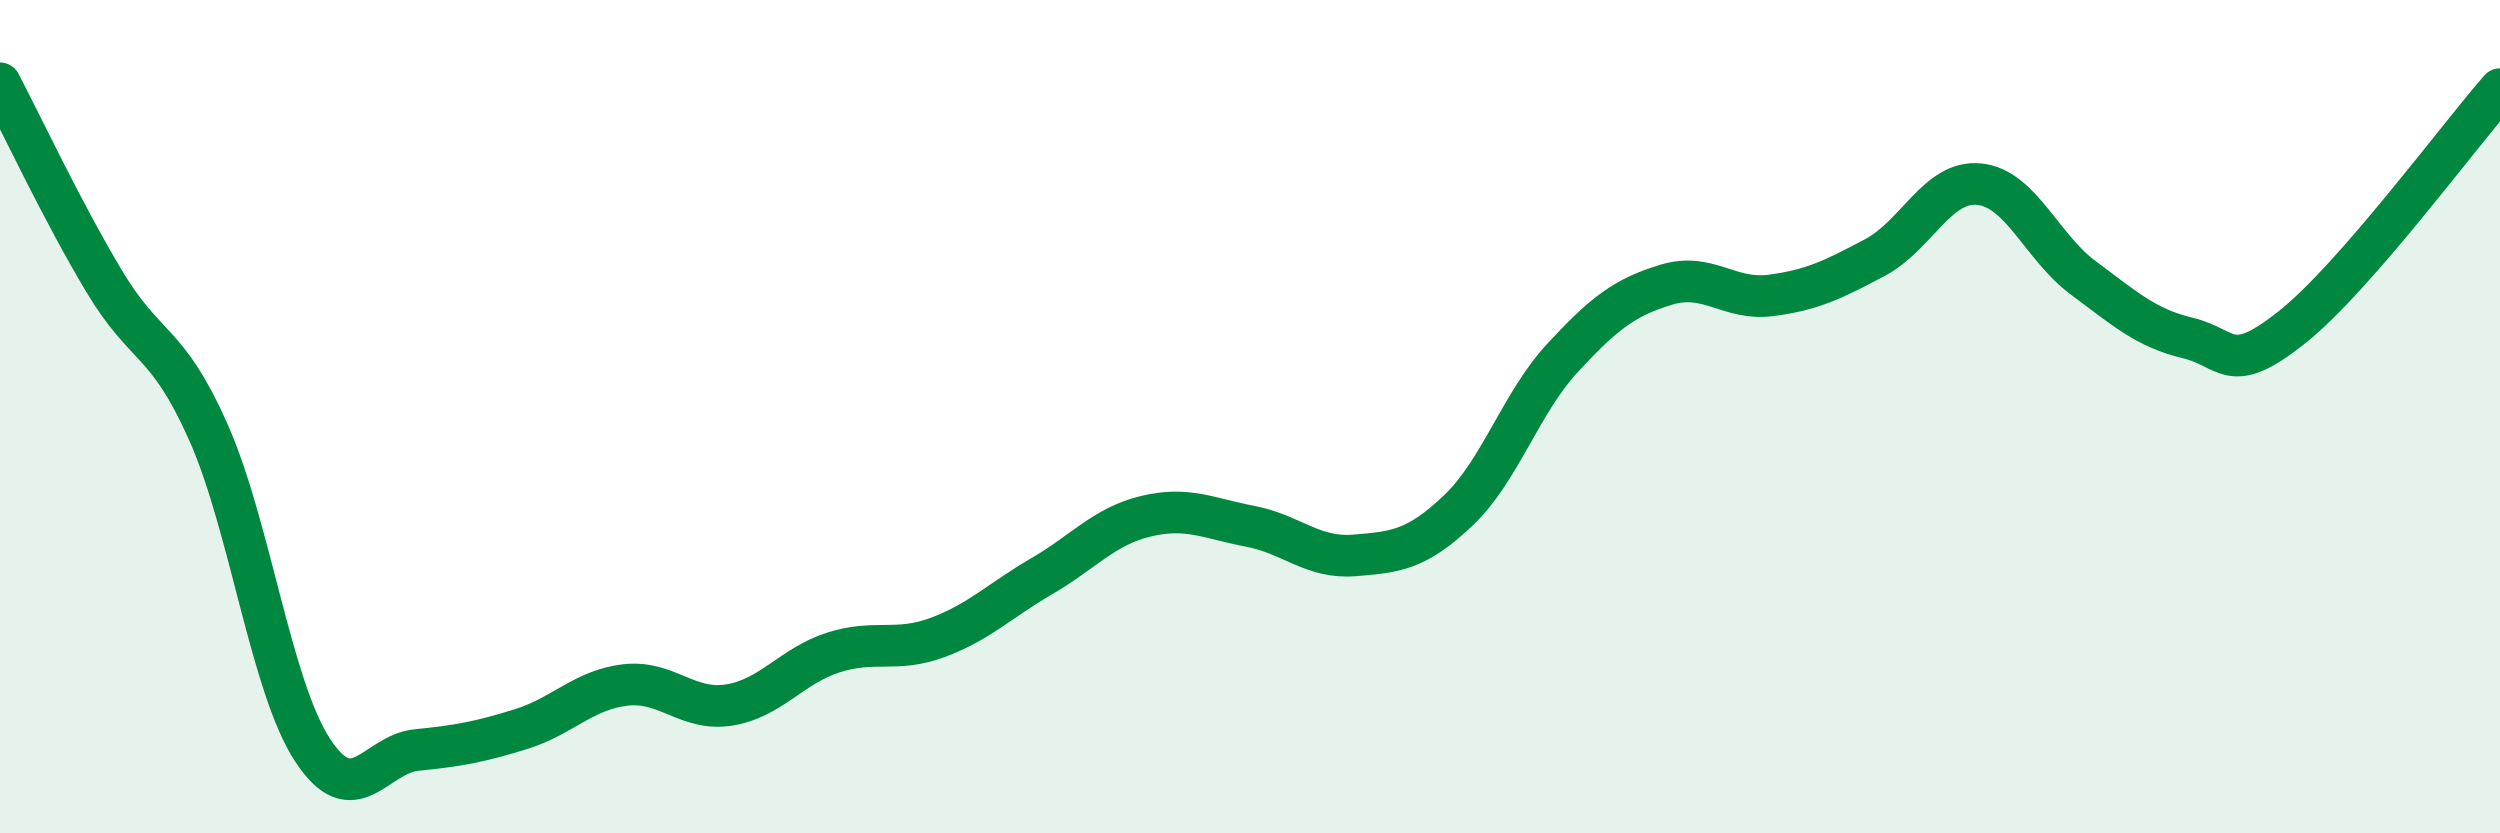 
    <svg width="60" height="20" viewBox="0 0 60 20" xmlns="http://www.w3.org/2000/svg">
      <path
        d="M 0,2 C 0.5,2.95 1.5,5.08 2.5,6.75 C 3.5,8.42 4,8.12 5,10.37 C 6,12.62 6.5,16.47 7.5,18 C 8.5,19.53 9,18.1 10,18 C 11,17.9 11.5,17.81 12.5,17.5 C 13.5,17.19 14,16.56 15,16.44 C 16,16.32 16.5,17.08 17.5,16.92 C 18.5,16.76 19,15.98 20,15.66 C 21,15.34 21.5,15.67 22.5,15.3 C 23.5,14.93 24,14.41 25,13.83 C 26,13.25 26.5,12.63 27.5,12.39 C 28.5,12.15 29,12.44 30,12.63 C 31,12.82 31.5,13.41 32.5,13.33 C 33.5,13.25 34,13.2 35,12.25 C 36,11.3 36.5,9.67 37.5,8.59 C 38.5,7.51 39,7.13 40,6.83 C 41,6.53 41.5,7.22 42.5,7.09 C 43.5,6.96 44,6.71 45,6.18 C 46,5.65 46.5,4.32 47.5,4.42 C 48.5,4.52 49,5.93 50,6.67 C 51,7.41 51.5,7.87 52.5,8.11 C 53.5,8.35 53.5,9.05 55,7.86 C 56.5,6.67 59,3.28 60,2.14L60 20L0 20Z"
        fill="#008740"
        opacity="0.1"
        stroke-linecap="round"
        stroke-linejoin="round"
      />
      <path
        d="M 0,2 C 0.5,2.95 1.5,5.08 2.5,6.75 C 3.5,8.42 4,8.12 5,10.37 C 6,12.62 6.5,16.47 7.5,18 C 8.5,19.53 9,18.1 10,18 C 11,17.9 11.5,17.81 12.5,17.5 C 13.5,17.19 14,16.56 15,16.44 C 16,16.32 16.5,17.08 17.5,16.92 C 18.5,16.76 19,15.98 20,15.66 C 21,15.34 21.5,15.67 22.5,15.3 C 23.5,14.93 24,14.41 25,13.83 C 26,13.25 26.5,12.63 27.5,12.39 C 28.5,12.15 29,12.44 30,12.63 C 31,12.82 31.5,13.41 32.5,13.33 C 33.5,13.25 34,13.2 35,12.25 C 36,11.3 36.5,9.67 37.5,8.59 C 38.5,7.51 39,7.13 40,6.83 C 41,6.53 41.5,7.22 42.5,7.09 C 43.5,6.96 44,6.71 45,6.18 C 46,5.65 46.5,4.32 47.5,4.42 C 48.5,4.52 49,5.93 50,6.67 C 51,7.41 51.5,7.87 52.5,8.11 C 53.5,8.35 53.5,9.05 55,7.86 C 56.5,6.67 59,3.28 60,2.14"
        stroke="#008740"
        stroke-width="1"
        fill="none"
        stroke-linecap="round"
        stroke-linejoin="round"
      />
    </svg>
  